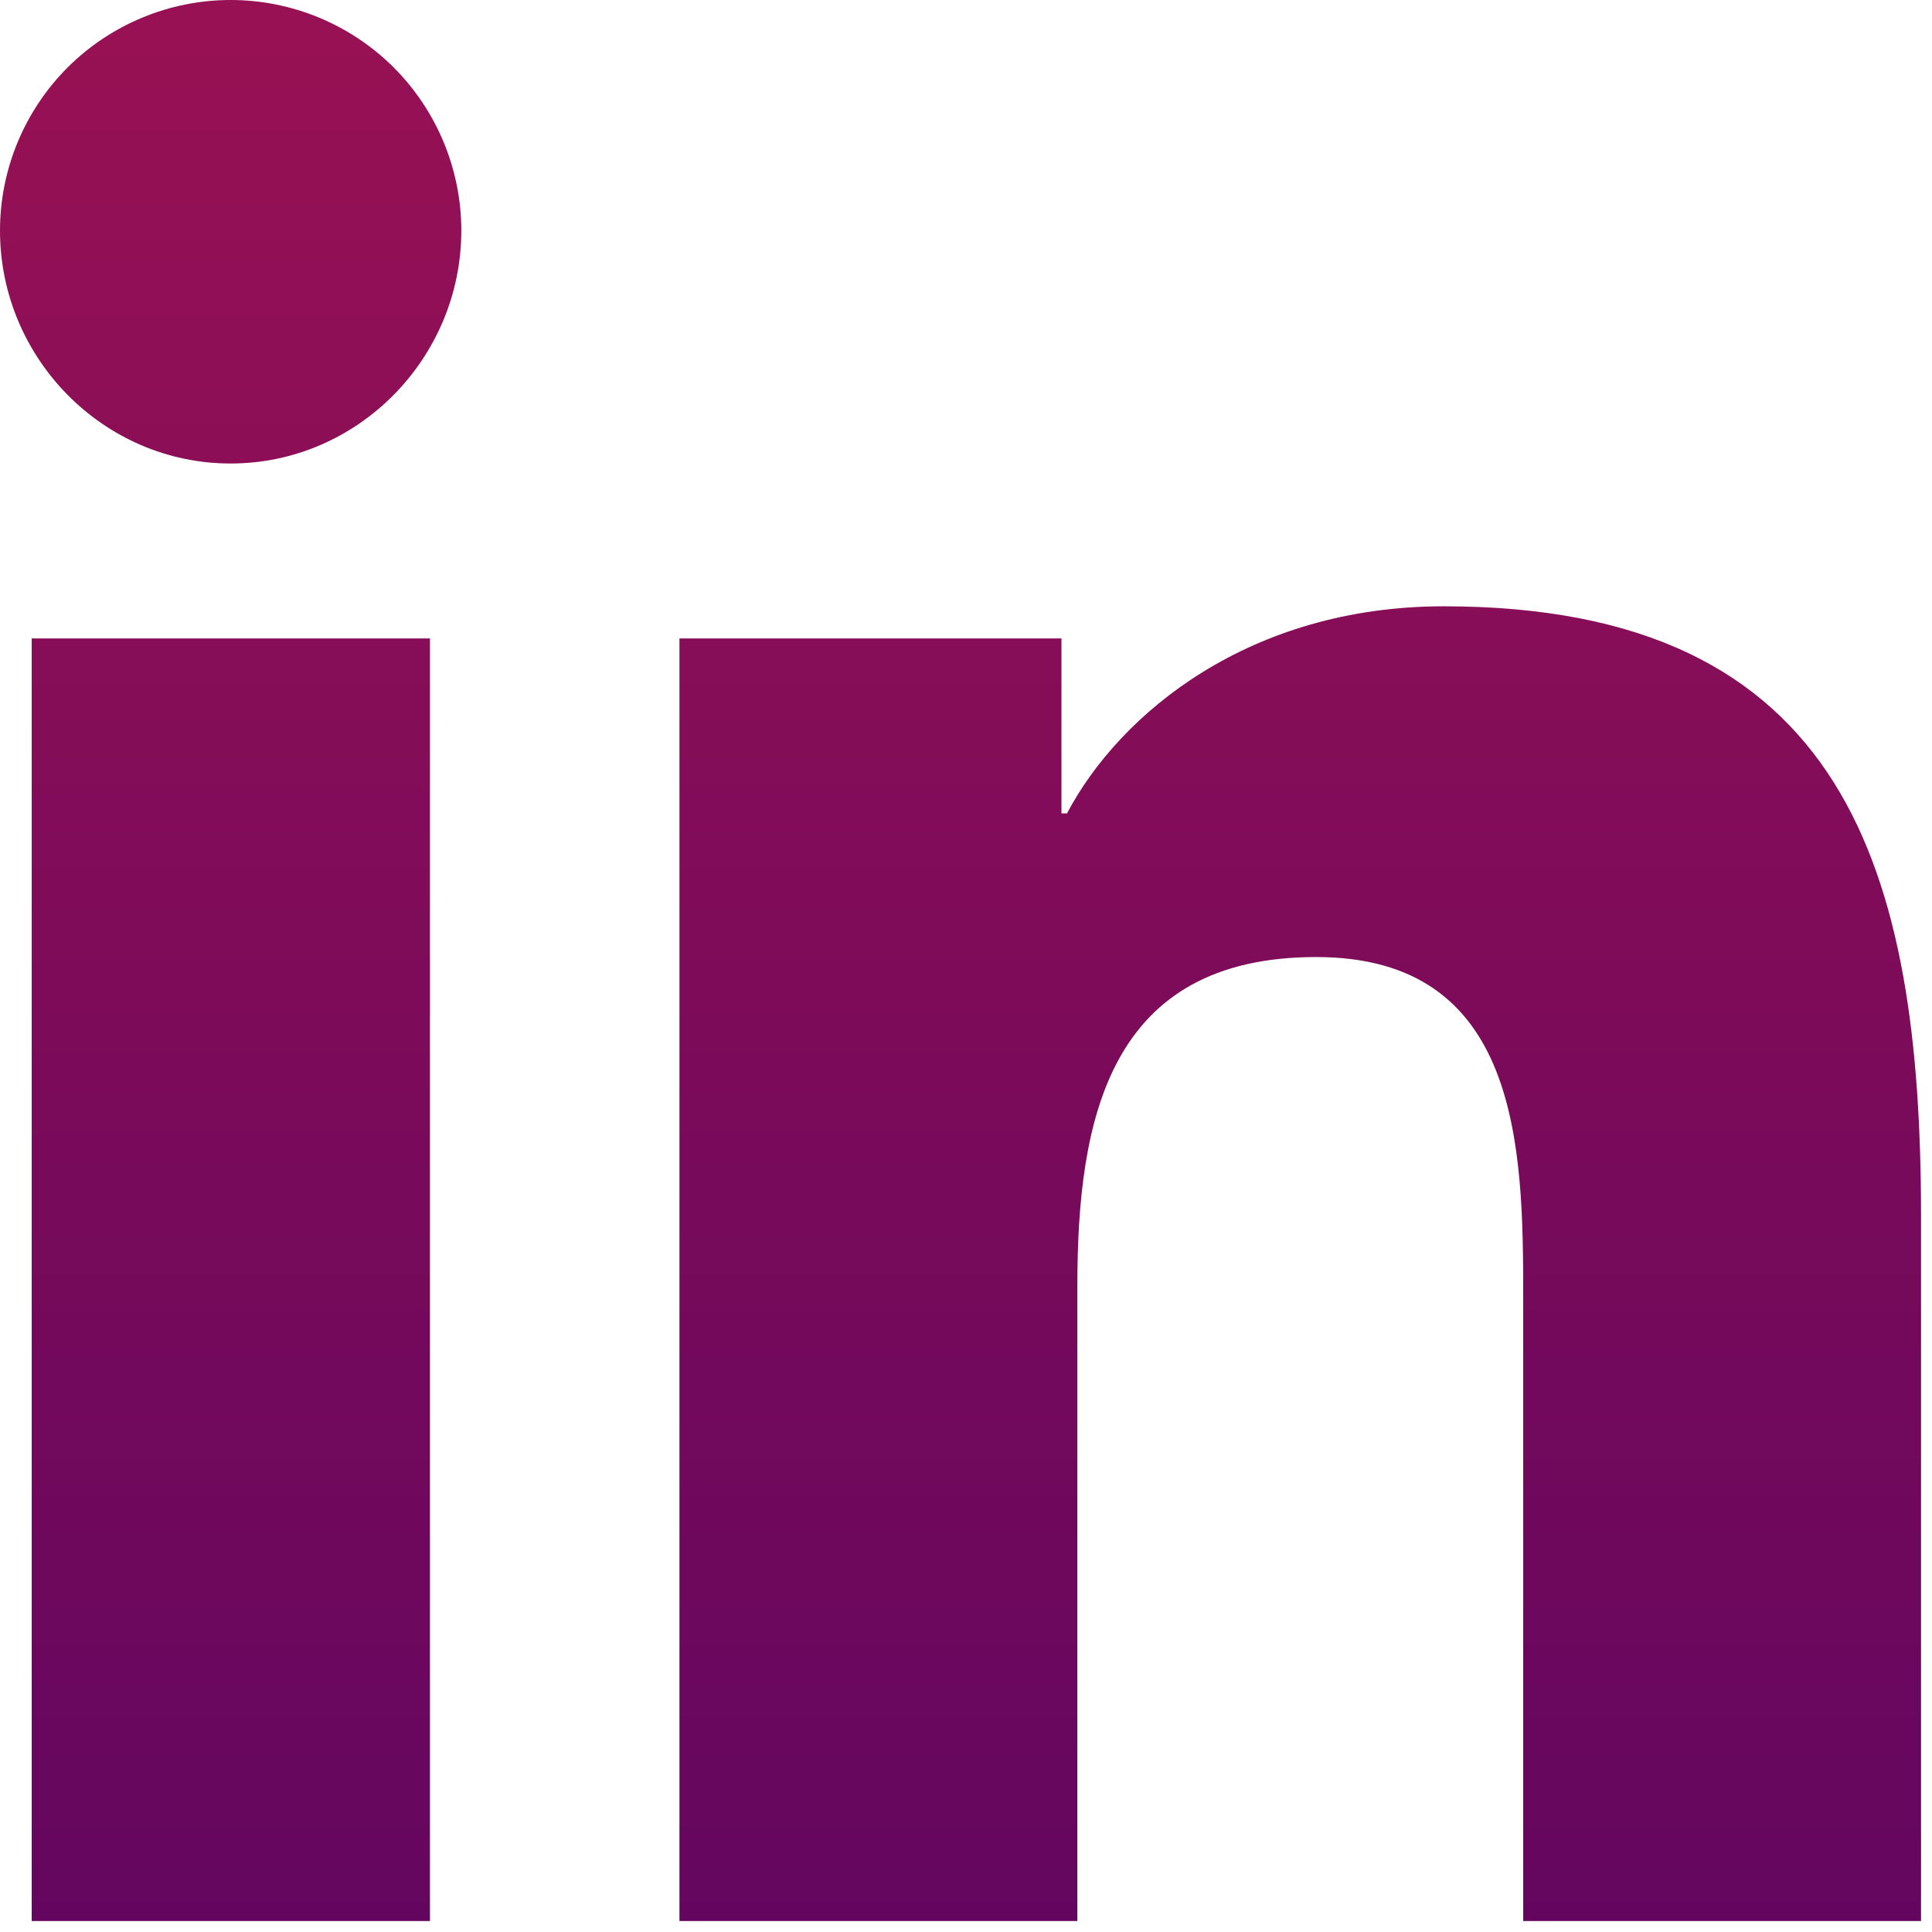 <svg width="22" height="22" viewBox="0 0 22 22" fill="none" xmlns="http://www.w3.org/2000/svg">
<path d="M4.896 21.875H0.361V7.27H4.896V21.875ZM2.626 5.278C1.176 5.278 0 4.077 0 2.626C1.03799e-08 1.93 0.277 1.262 0.769 0.769C1.262 0.277 1.93 0 2.626 0C3.323 0 3.991 0.277 4.484 0.769C4.976 1.262 5.253 1.93 5.253 2.626C5.253 4.077 4.076 5.278 2.626 5.278ZM21.87 21.875H17.345V14.765C17.345 13.071 17.311 10.898 14.987 10.898C12.629 10.898 12.268 12.739 12.268 14.643V21.875H7.737V7.27H12.087V9.262H12.15C12.756 8.115 14.235 6.904 16.441 6.904C21.031 6.904 21.875 9.926 21.875 13.852V21.875H21.87Z" fill="url(#paint0_linear_612_18)"/>
<defs>
<linearGradient id="paint0_linear_612_18" x1="10.938" y1="0" x2="10.938" y2="21.875" gradientUnits="userSpaceOnUse">
<stop stop-color="#981154"/>
<stop offset="1" stop-color="#64065F"/>
</linearGradient>
</defs>
</svg>
